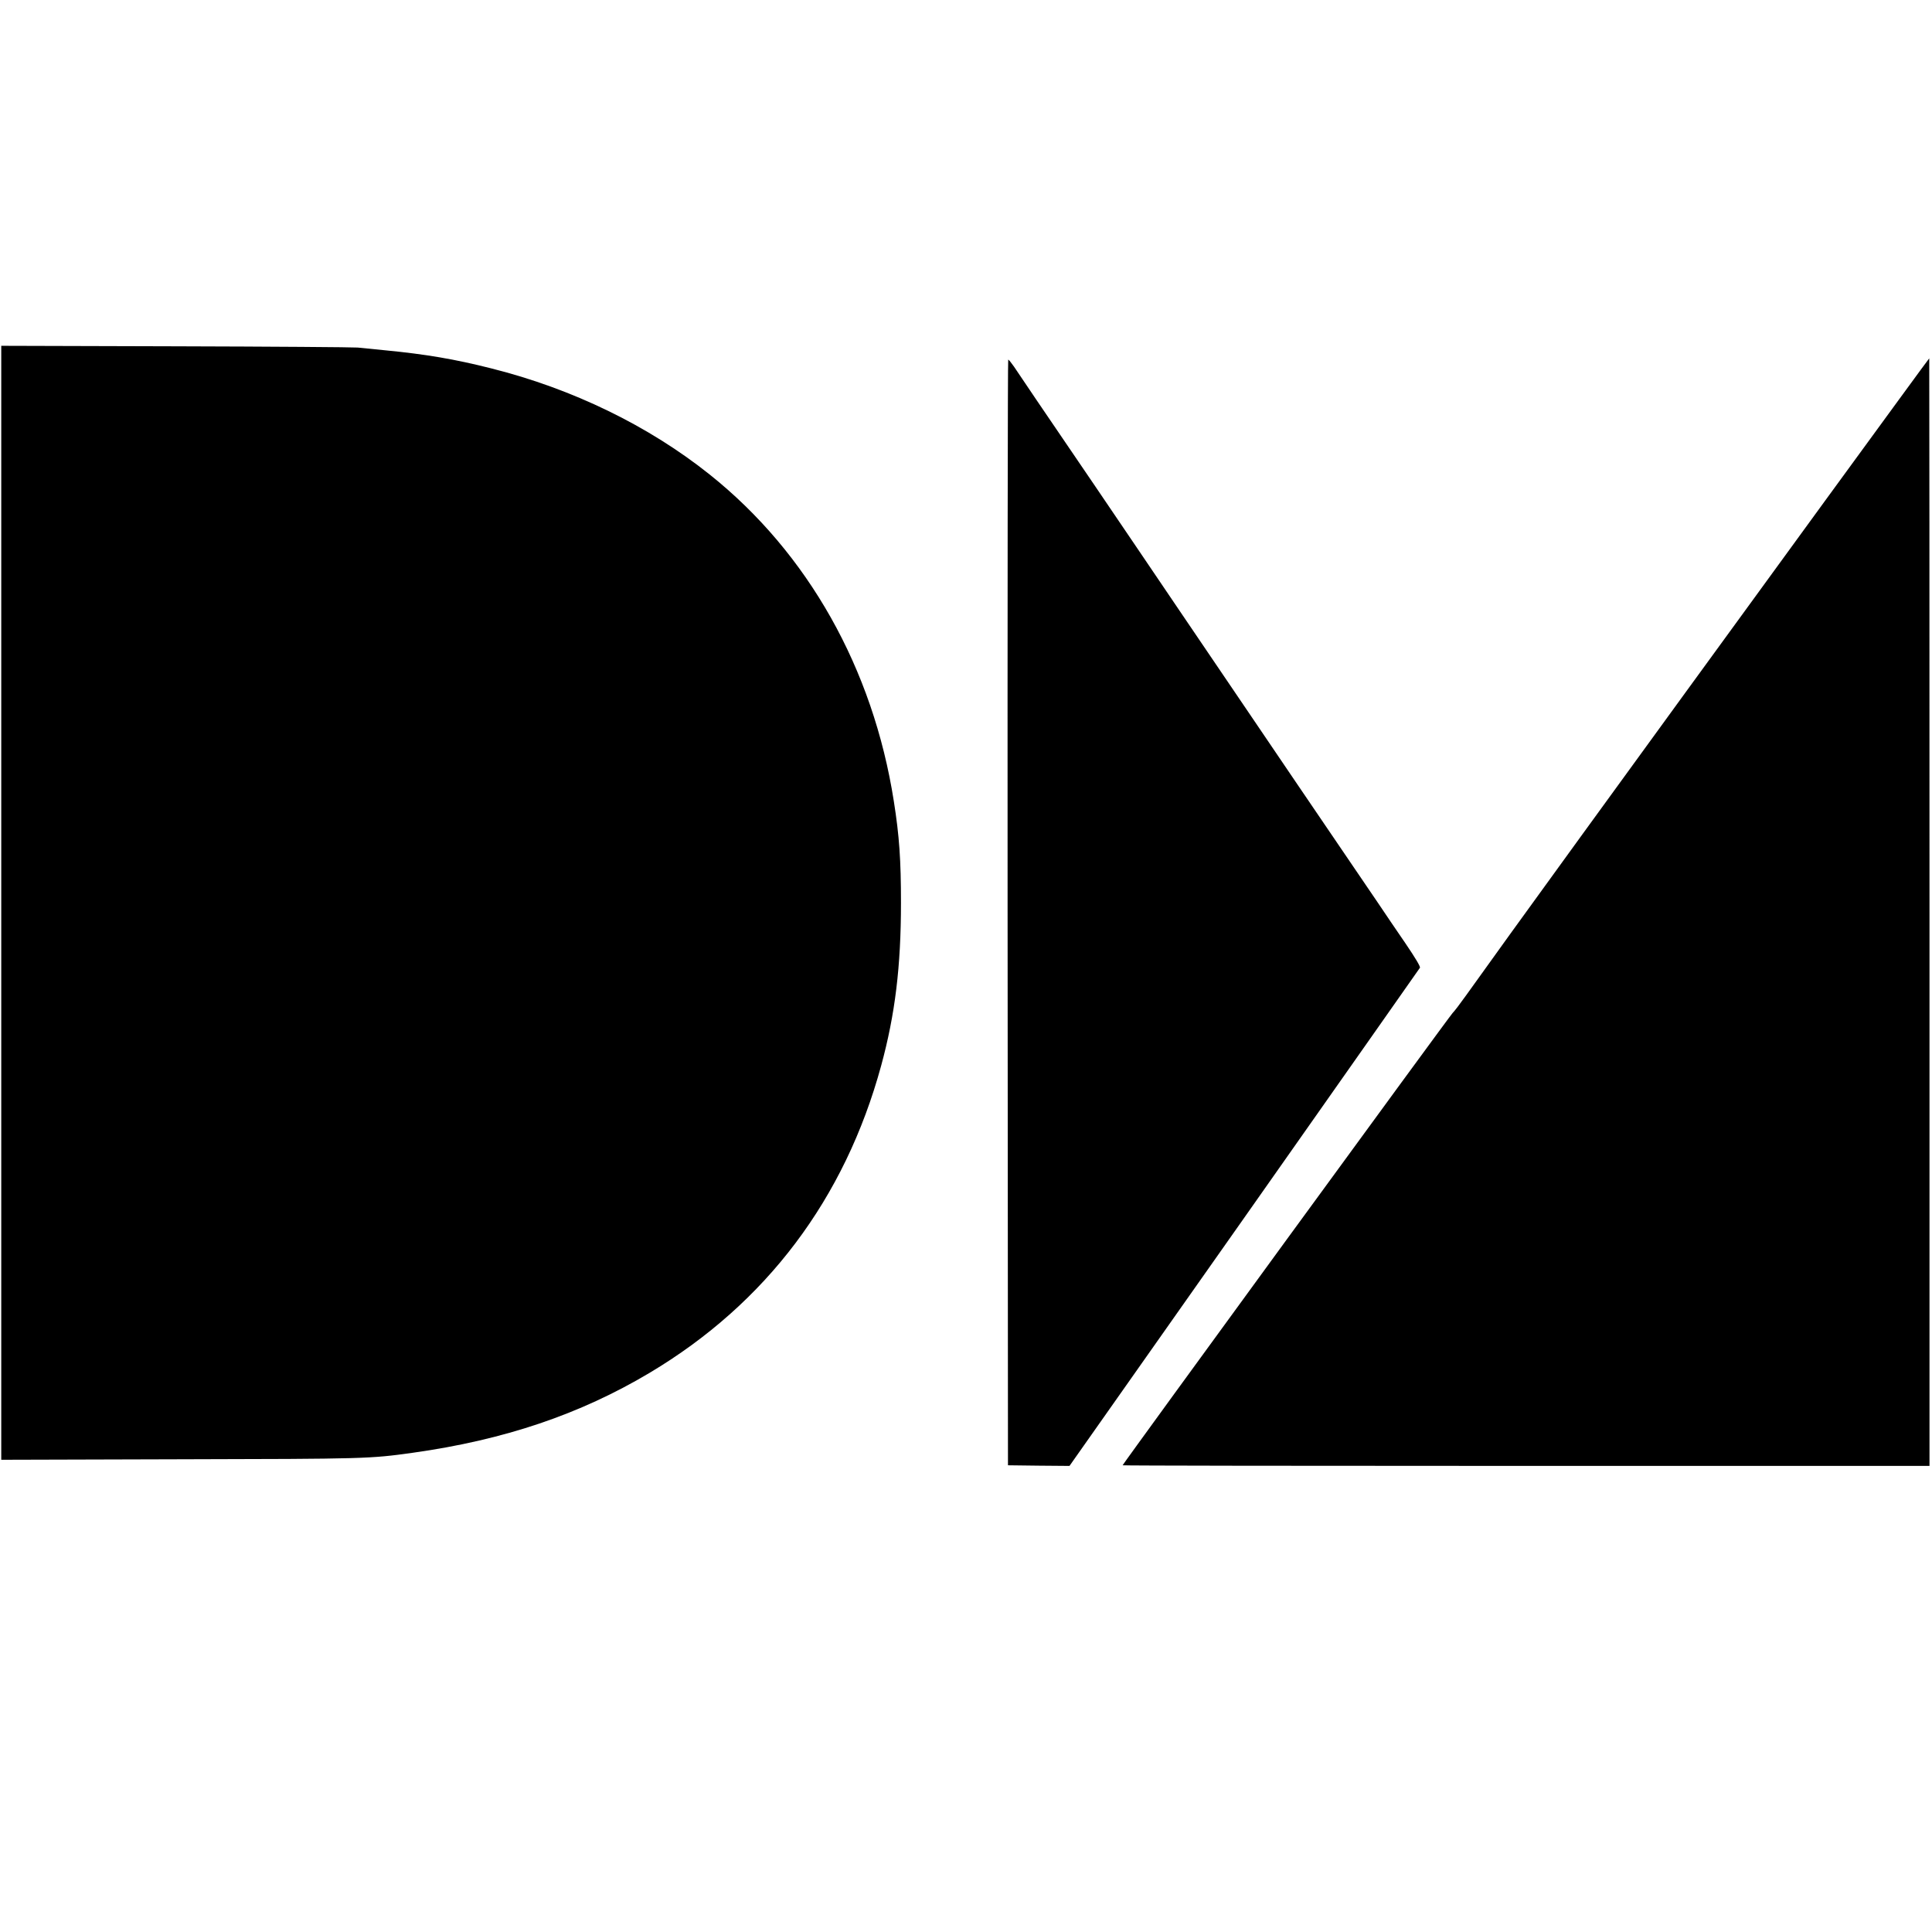 <svg version="1.0" xmlns="http://www.w3.org/2000/svg" width="2056" height="2056" viewBox="0 0 1542 1542"><path d="M1 720.5v444.6l141.8-.4c149.8-.3 152.2-.4 186.7-5.2 72.8-10.2 133.3-30.6 189-63.8 92.9-55.4 155.8-138.8 184.8-245.2 11.1-40.7 15.8-79 15.8-130 0-34-1.3-53.2-5.7-81-16.6-105.9-68.5-198.1-146.9-260.7C517.8 339.9 457 310.3 392 294c-28.8-7.3-52.3-11.3-84.5-14.4-8.8-.9-18.7-1.9-22-2.2s-68.7-.8-145.2-1L1 276zm1456-321.3c-170.1 233.5-252.1 346.5-286.9 395.3-4.7 6.6-9.5 12.9-10.7 14-2.1 1.9-263.4 360.1-263.4 361 0 .3 144.9.5 322 .5h322V728c0-243.1-.1-442-.2-442-.2 0-37.4 51-82.8 113.2m-652.8 329 .3 441.3 24.6.3 24.5.2 139.5-198.1c76.7-109.1 139.8-198.8 140.2-199.5.5-.9-3.5-7.6-11.5-19.4-6.8-9.9-16.6-24.3-21.8-32.1-5.2-7.7-14.2-20.9-20-29.4-15.3-22.4-28.6-42-45.9-67.5-8.4-12.4-25.1-37.1-37.3-55-12.1-17.9-37-54.6-55.3-81.5-18.2-27-48.5-71.5-67.1-99-18.7-27.5-40.2-59.1-47.7-70.1-7.5-11.1-15.3-22.7-17.4-25.8-2.1-3-4.1-5.5-4.6-5.6-.4 0-.6 198.6-.5 441.2"/></svg>